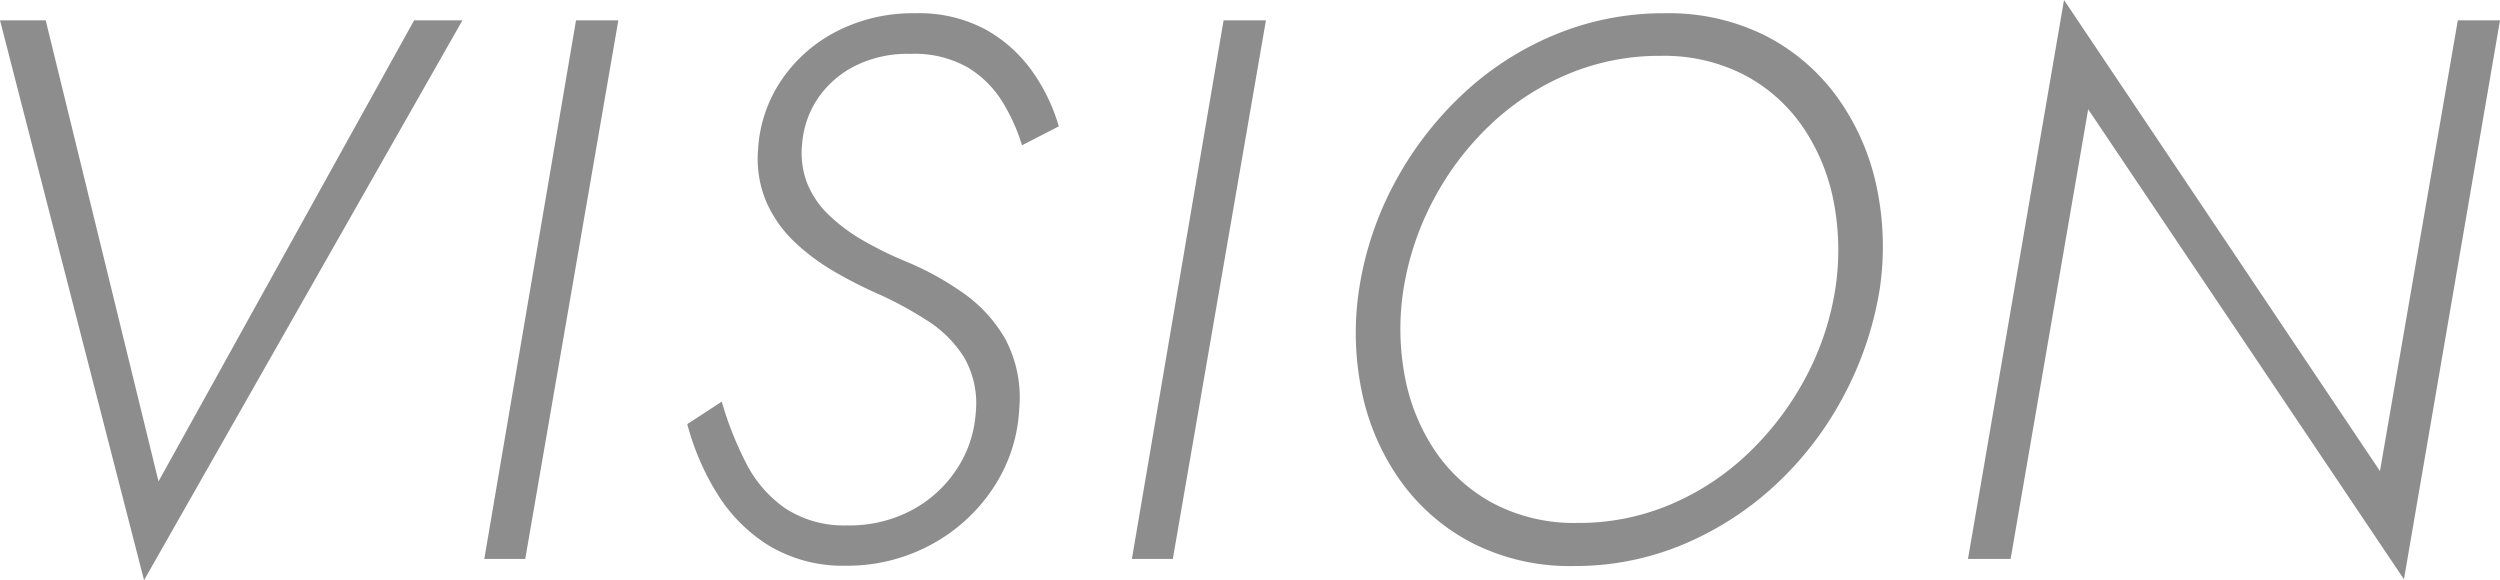 <svg xmlns="http://www.w3.org/2000/svg" width="324.9" height="75.4" viewBox="0 0 324.9 75.4">
  <path id="Path_56313" data-name="Path 56313" d="M30.6-10.08,15.939-70H10L28.72,2.759,70.1-70H63.82ZM84.86-70,72.939,0h5.32l12.1-70ZM103.8-20.441l-4.481,2.92a33.126,33.126,0,0,0,3.82,8.93,20.758,20.758,0,0,0,6.73,6.82A18.667,18.667,0,0,0,119.88.88a22.888,22.888,0,0,0,11.07-2.71,22.335,22.335,0,0,0,8.1-7.35,20.378,20.378,0,0,0,3.41-10.34,16.181,16.181,0,0,0-1.81-9.059,18.57,18.57,0,0,0-5.51-6.01,38.633,38.633,0,0,0-7.12-3.951,47.638,47.638,0,0,1-5.87-2.859,22.733,22.733,0,0,1-4.49-3.36,11.733,11.733,0,0,1-2.77-4.1,10.936,10.936,0,0,1-.65-5.02,12.262,12.262,0,0,1,2.1-6.05,12.8,12.8,0,0,1,4.891-4.2,15.237,15.237,0,0,1,7.109-1.511,13.986,13.986,0,0,1,7.42,1.76,13.486,13.486,0,0,1,4.53,4.5,23.915,23.915,0,0,1,2.53,5.621L147.6-56.22a23.553,23.553,0,0,0-3.411-7.1,18.357,18.357,0,0,0-6.09-5.48,18.32,18.32,0,0,0-9.16-2.12,21.672,21.672,0,0,0-10.22,2.36,19.245,19.245,0,0,0-7.19,6.37,17.88,17.88,0,0,0-3.01,8.97,14.4,14.4,0,0,0,1.111,6.9,16.151,16.151,0,0,0,3.67,5.16,27.76,27.76,0,0,0,5.07,3.78,56.4,56.4,0,0,0,5.45,2.8,48.057,48.057,0,0,1,6.731,3.63,15.323,15.323,0,0,1,4.79,4.83,12.05,12.05,0,0,1,1.46,7.2,15.055,15.055,0,0,1-2.431,7.2,16,16,0,0,1-5.8,5.341,17.289,17.289,0,0,1-8.509,2.02A13.966,13.966,0,0,1,112.02-6.6a15.942,15.942,0,0,1-5.06-5.86A44.005,44.005,0,0,1,103.8-20.441ZM169.019-70,157.1,0h5.32l12.1-70Zm23.372,35a37.11,37.11,0,0,1,3.925-11.716,37.646,37.646,0,0,1,7.384-9.727,33.379,33.379,0,0,1,10.07-6.57,30.706,30.706,0,0,1,12.036-2.37,22.754,22.754,0,0,1,10.964,2.52,21.179,21.179,0,0,1,7.59,6.82,25.853,25.853,0,0,1,3.97,9.741,33.212,33.212,0,0,1,.175,11.284,36.218,36.218,0,0,1-3.959,11.657,38.726,38.726,0,0,1-7.41,9.691,33.554,33.554,0,0,1-10.065,6.6,30.479,30.479,0,0,1-12.036,2.39,22.606,22.606,0,0,1-10.964-2.54,21.2,21.2,0,0,1-7.56-6.81,25.857,25.857,0,0,1-3.94-9.691A33.216,33.216,0,0,1,192.391-35Zm-5.772,0a37.633,37.633,0,0,0,.39,13.4,30.539,30.539,0,0,0,5.03,11.494,26.38,26.38,0,0,0,9.32,8.05A27.931,27.931,0,0,0,214.524.92,36.293,36.293,0,0,0,228.8-1.91a40.734,40.734,0,0,0,12-7.772,43.6,43.6,0,0,0,8.79-11.48A44.6,44.6,0,0,0,254.279-35a37.672,37.672,0,0,0-.42-13.5A30.722,30.722,0,0,0,248.8-59.97a26.224,26.224,0,0,0-9.3-8,28.126,28.126,0,0,0-13.18-2.95,36.8,36.8,0,0,0-14.248,2.792,39.577,39.577,0,0,0-12.033,7.778,44.663,44.663,0,0,0-8.791,11.468A42.866,42.866,0,0,0,186.619-35Zm142.8-35L319.3-11.42l-41.061-61.22L265.759,0H271.3l10.08-58.441L322.418,2.641,334.9-70Z" transform="translate(-10 72.641)" fill="#8d8d8d"/>
</svg>
